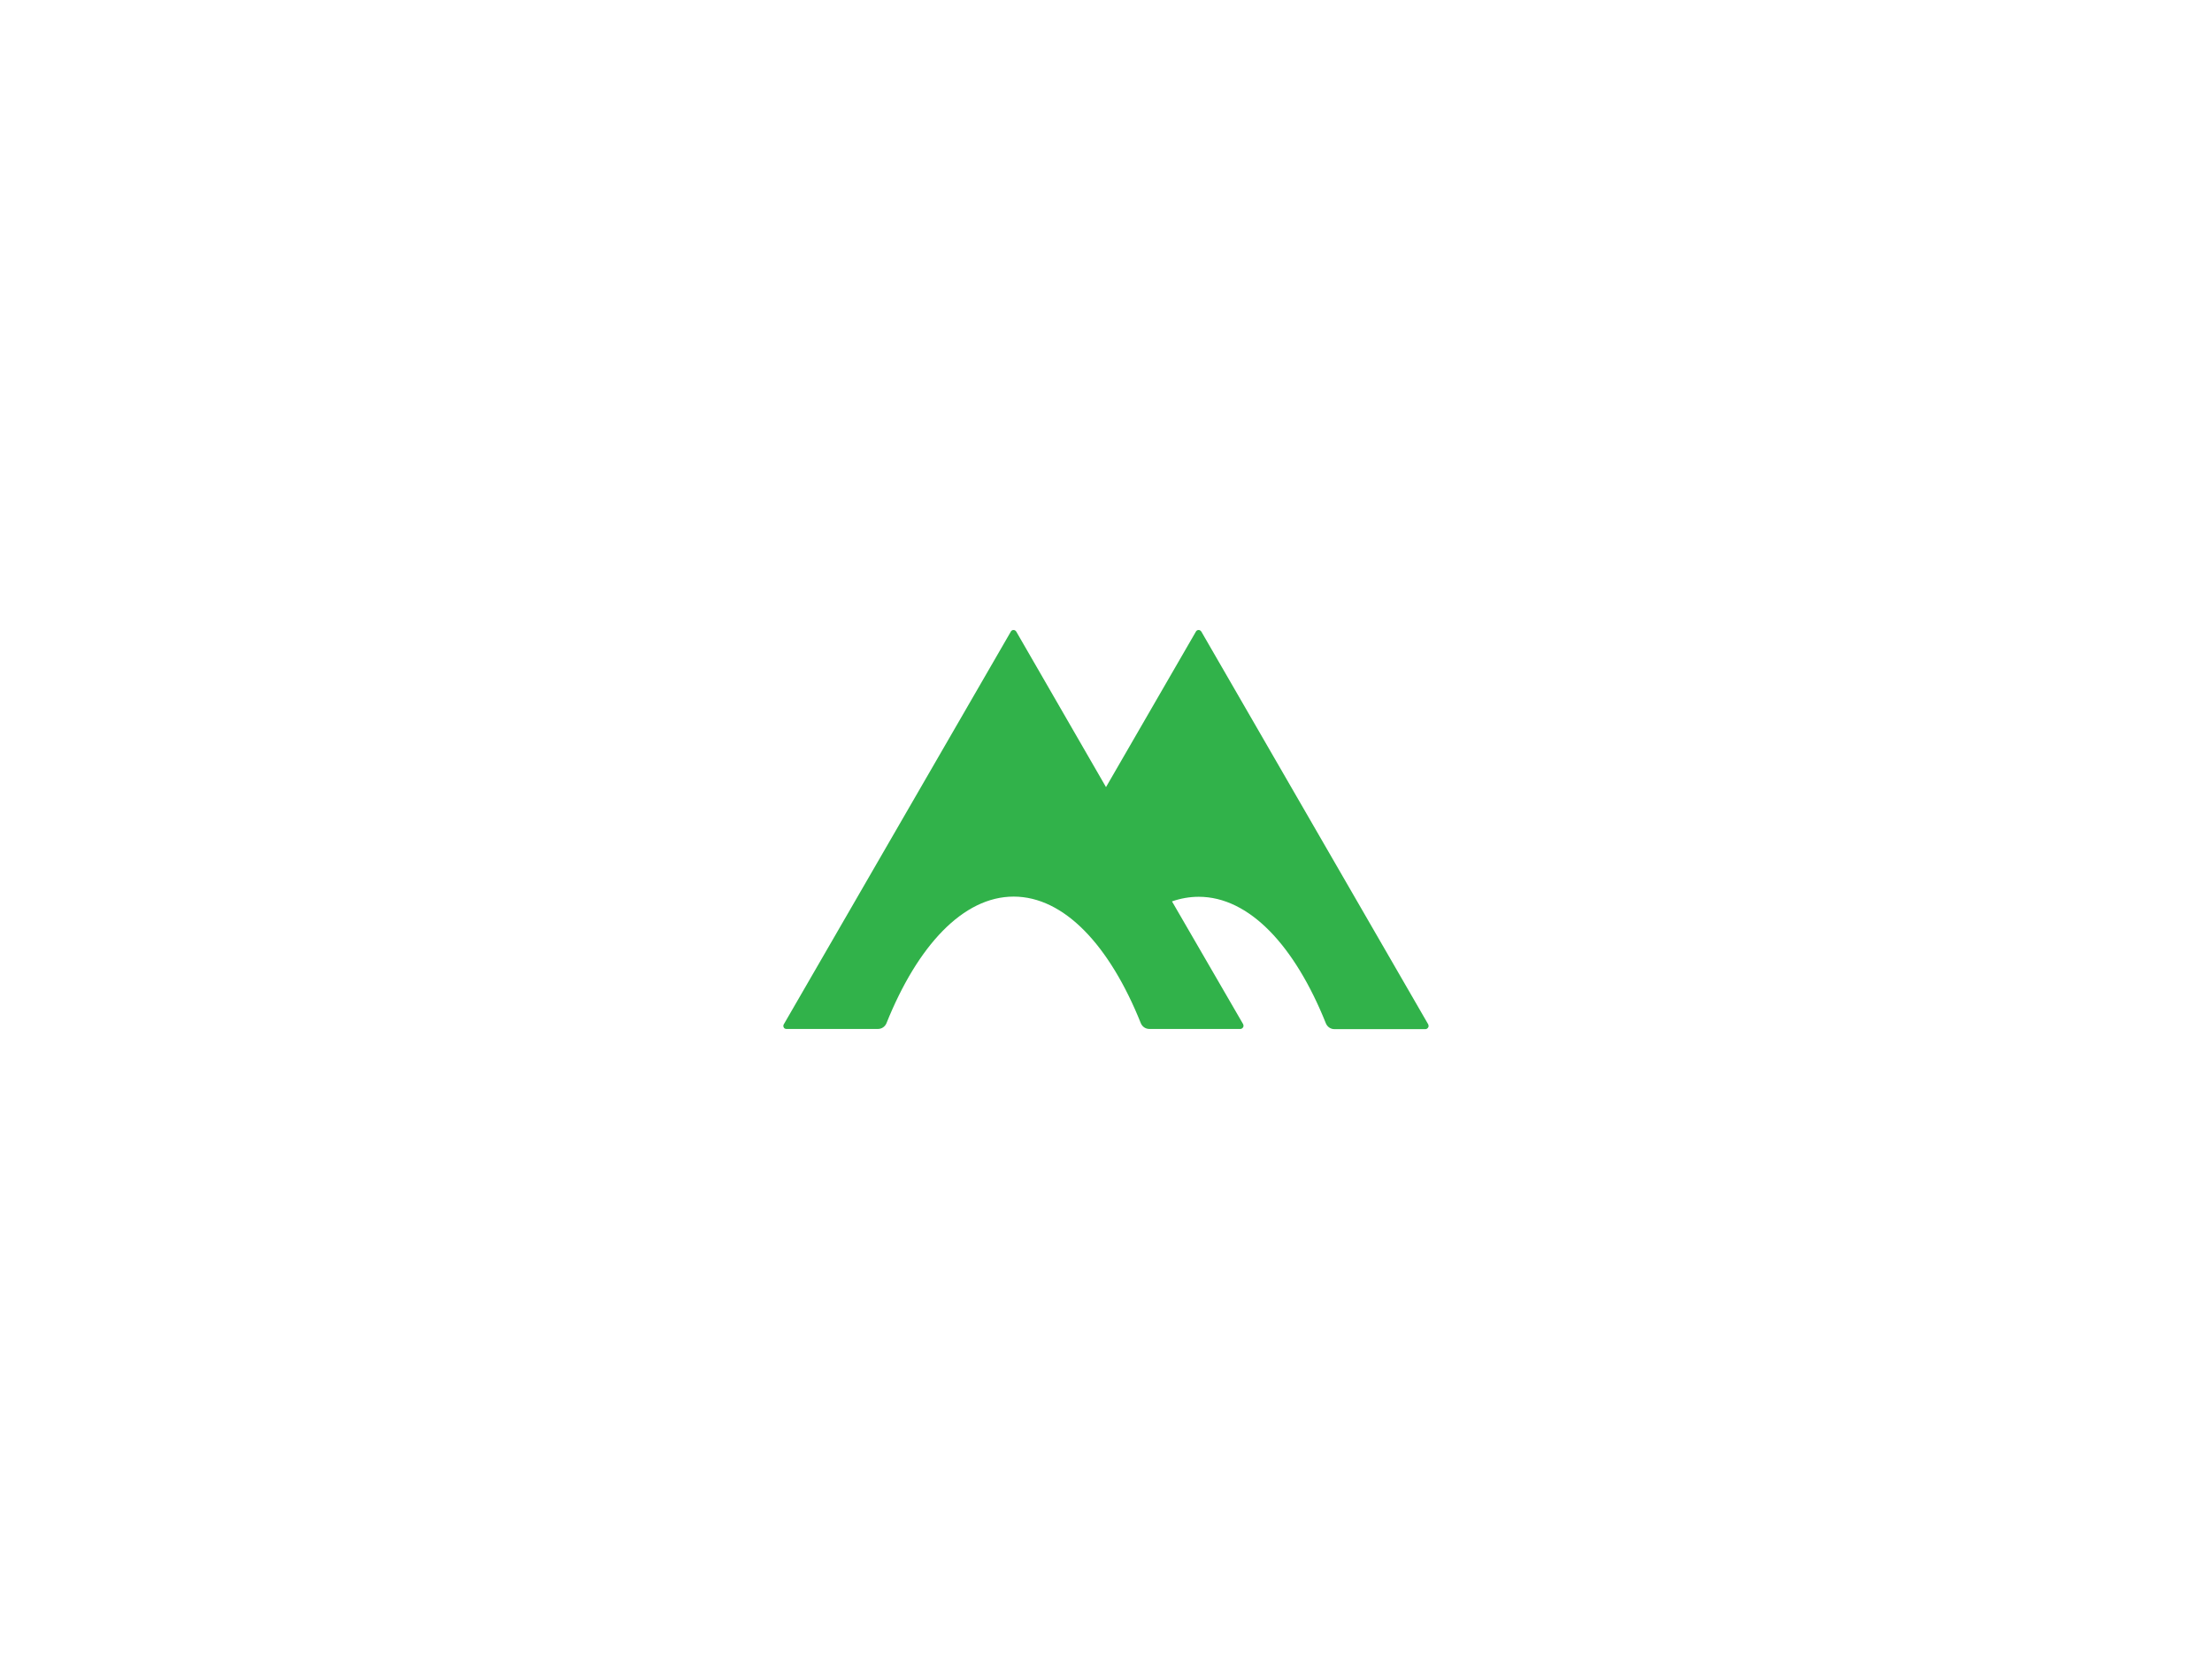 <?xml version="1.0" encoding="utf-8"?>
<!-- Generator: Adobe Illustrator 27.0.1, SVG Export Plug-In . SVG Version: 6.00 Build 0)  -->
<svg version="1.1" id="The_Canopy" xmlns="http://www.w3.org/2000/svg" xmlns:xlink="http://www.w3.org/1999/xlink" x="0px" y="0px"
	 viewBox="0 0 1200 900" style="enable-background:new 0 0 1200 900;" xml:space="preserve">
<style type="text/css">
	.st0{fill:#31B24A;}
</style>
<path class="st0" d="M774.8,555.7L651.7,342.6c-0.5-0.8-1.5-1.1-2.3-0.6c-0.3,0.1-0.5,0.4-0.6,0.6L600,427l-48.7-84.4
	c-0.5-0.8-1.5-1.1-2.3-0.6c-0.3,0.1-0.5,0.4-0.6,0.6L425.2,555.7c-0.5,0.8-0.2,1.9,0.6,2.3c0.3,0.2,0.6,0.2,0.9,0.2h49.6
	c2,0,3.8-1.2,4.6-3.1c16.9-42.1,41.6-68.7,69-68.7c27.4,0,52.1,26.5,69,68.7c0.8,1.9,2.6,3.1,4.6,3.1h49.4c0.9,0,1.7-0.8,1.7-1.7
	c0-0.3-0.1-0.6-0.2-0.9L635.8,489c4.6-1.6,9.5-2.5,14.5-2.5c27.4,0,52.1,26.5,69,68.7c0.8,1.9,2.6,3.1,4.6,3.1h49.4
	c0.9,0,1.7-0.8,1.7-1.7C775,556.3,774.9,556,774.8,555.7z"/>
</svg>
